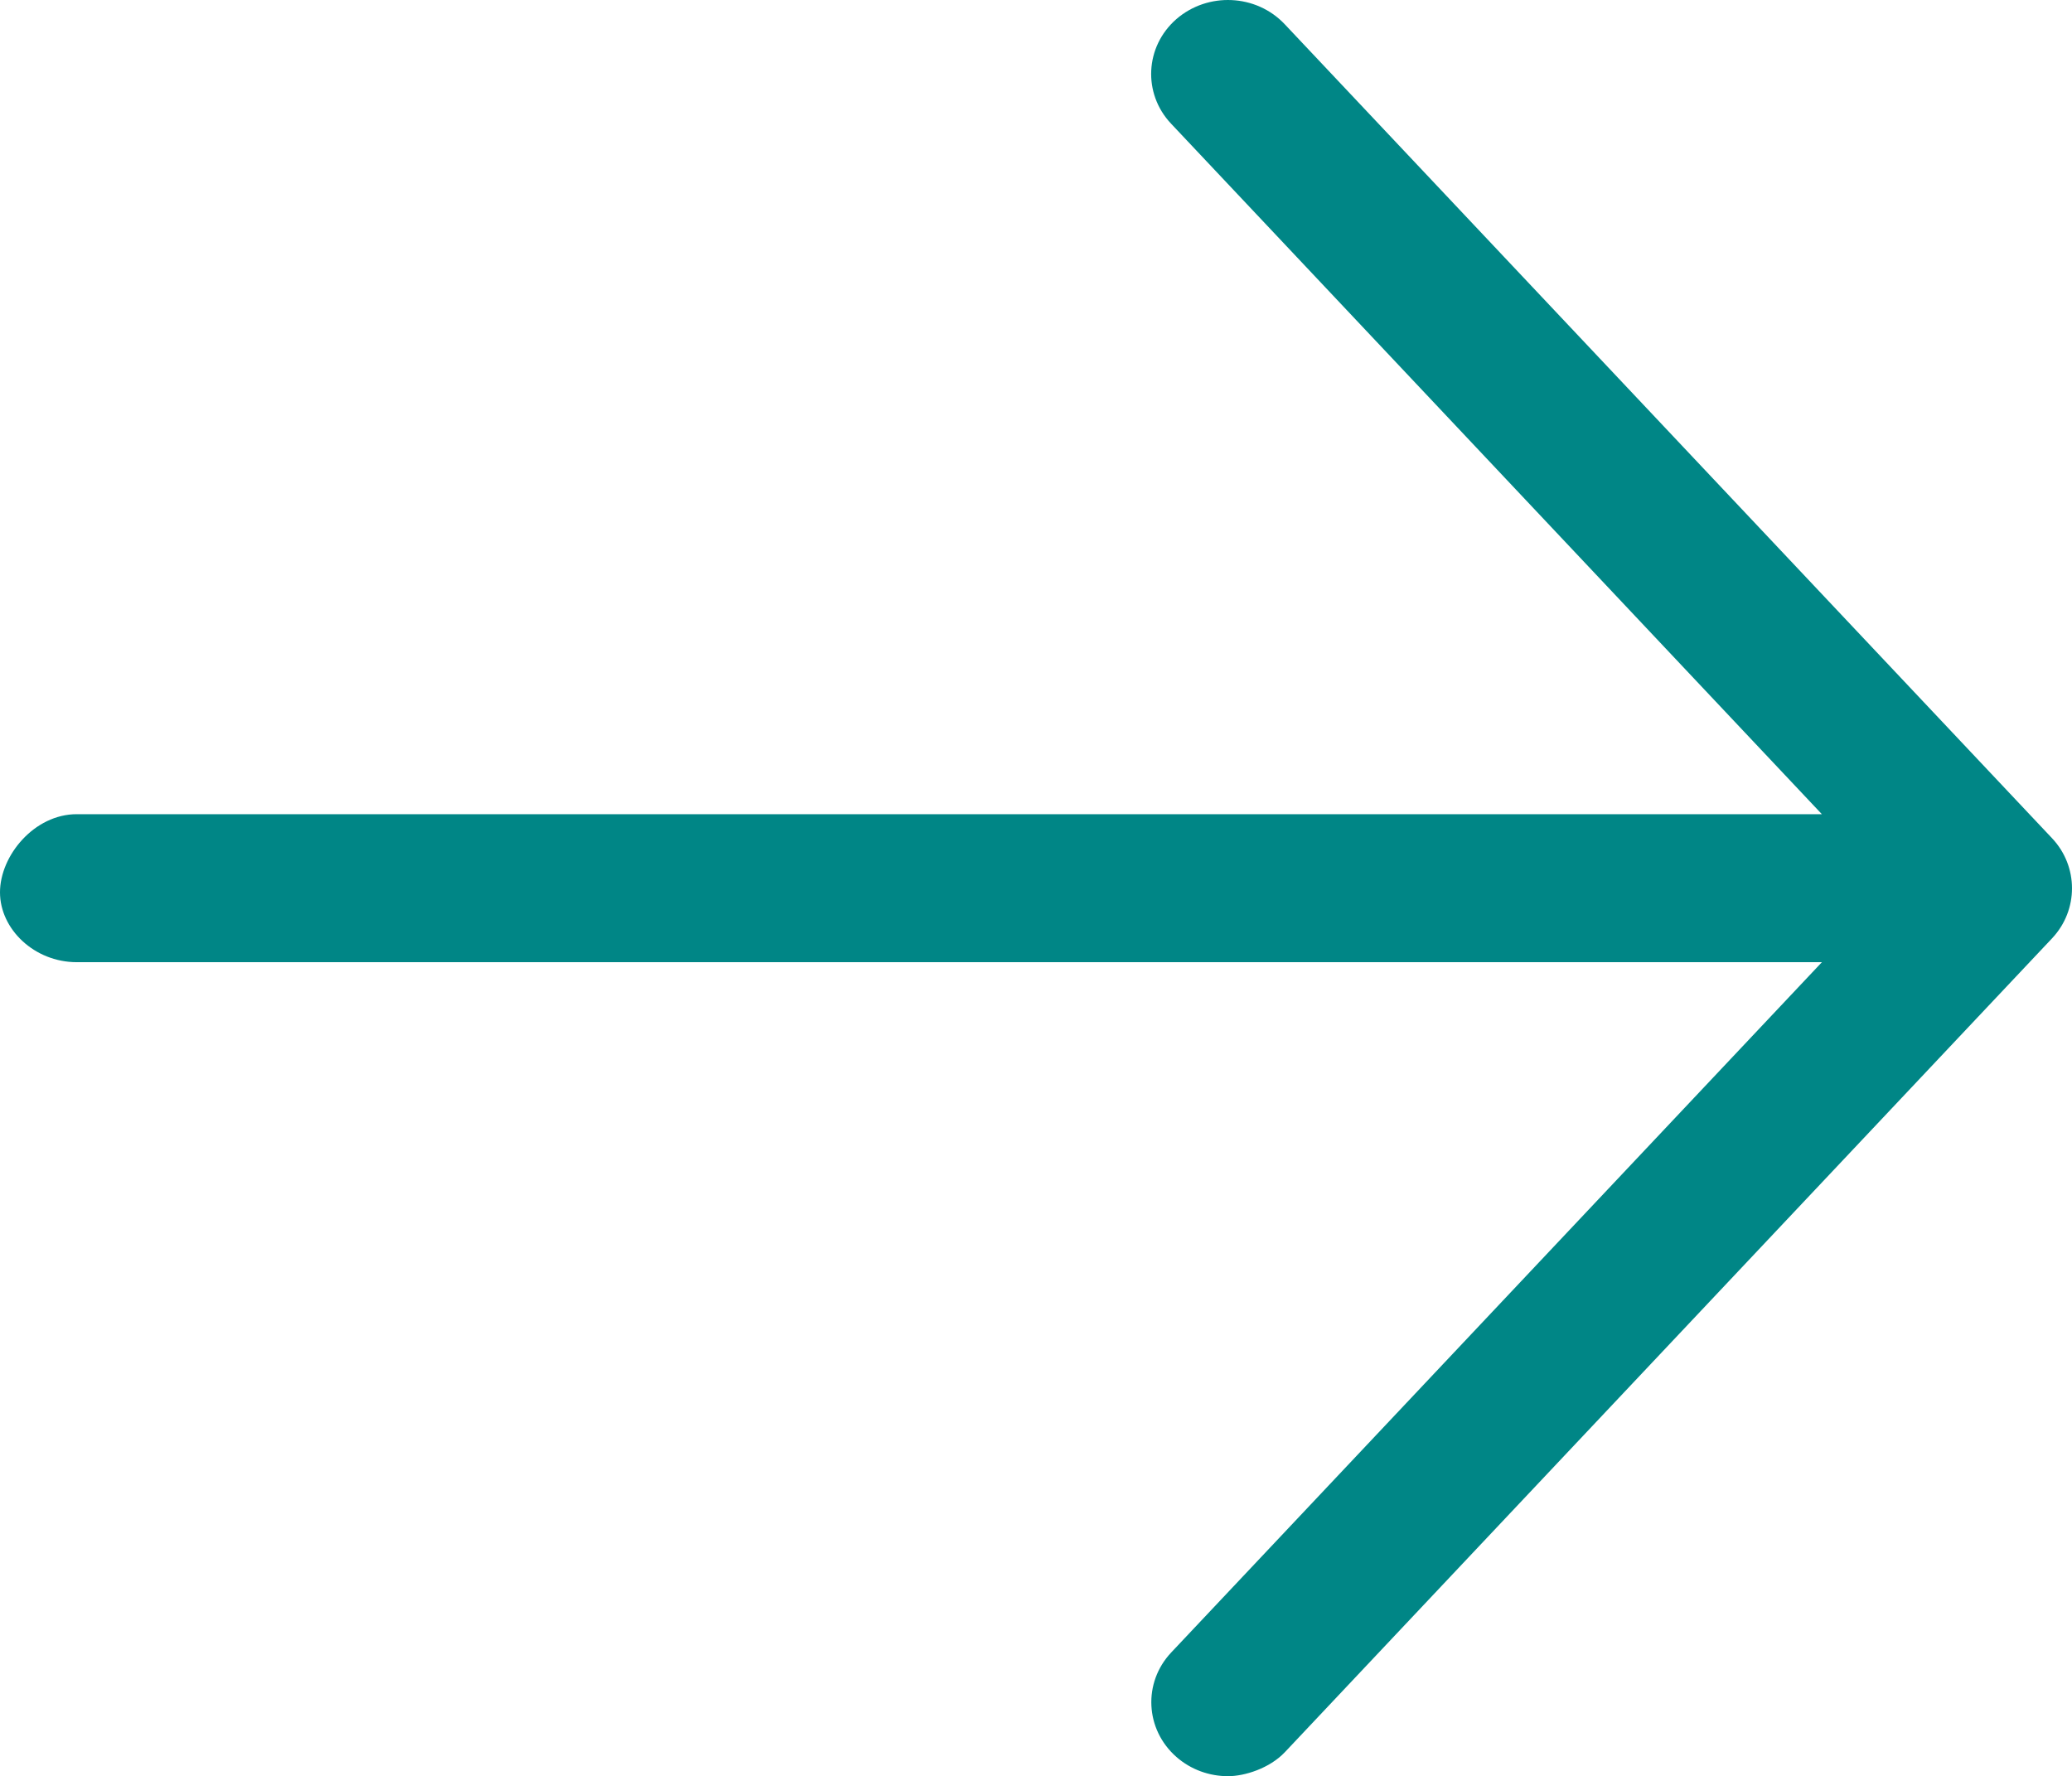 <?xml version="1.0" encoding="UTF-8"?><svg id="a" xmlns="http://www.w3.org/2000/svg" viewBox="0 0 447.97 384.04"><defs><style>.b{fill:#008686;}</style></defs><path class="b" d="M443.7,202.84l-165.9,176c-3.3,3.5-8.7,5.2-12.3,5.2-3.99,0-7.99-1.38-11.16-4.16-6.77-5.94-7.27-16.06-1.12-22.59l140.68-149.25H16.59c-9.17,0-16.59-7.15-16.59-15.1s7.42-16.9,16.59-16.9H393.89L253.19,26.74c-6.16-6.53-5.65-16.66,1.12-22.59,6.79-5.91,17.27-5.47,23.45,1.09l165.9,176c5.74,6.1,5.74,15.5,.04,21.6Z"/></svg>